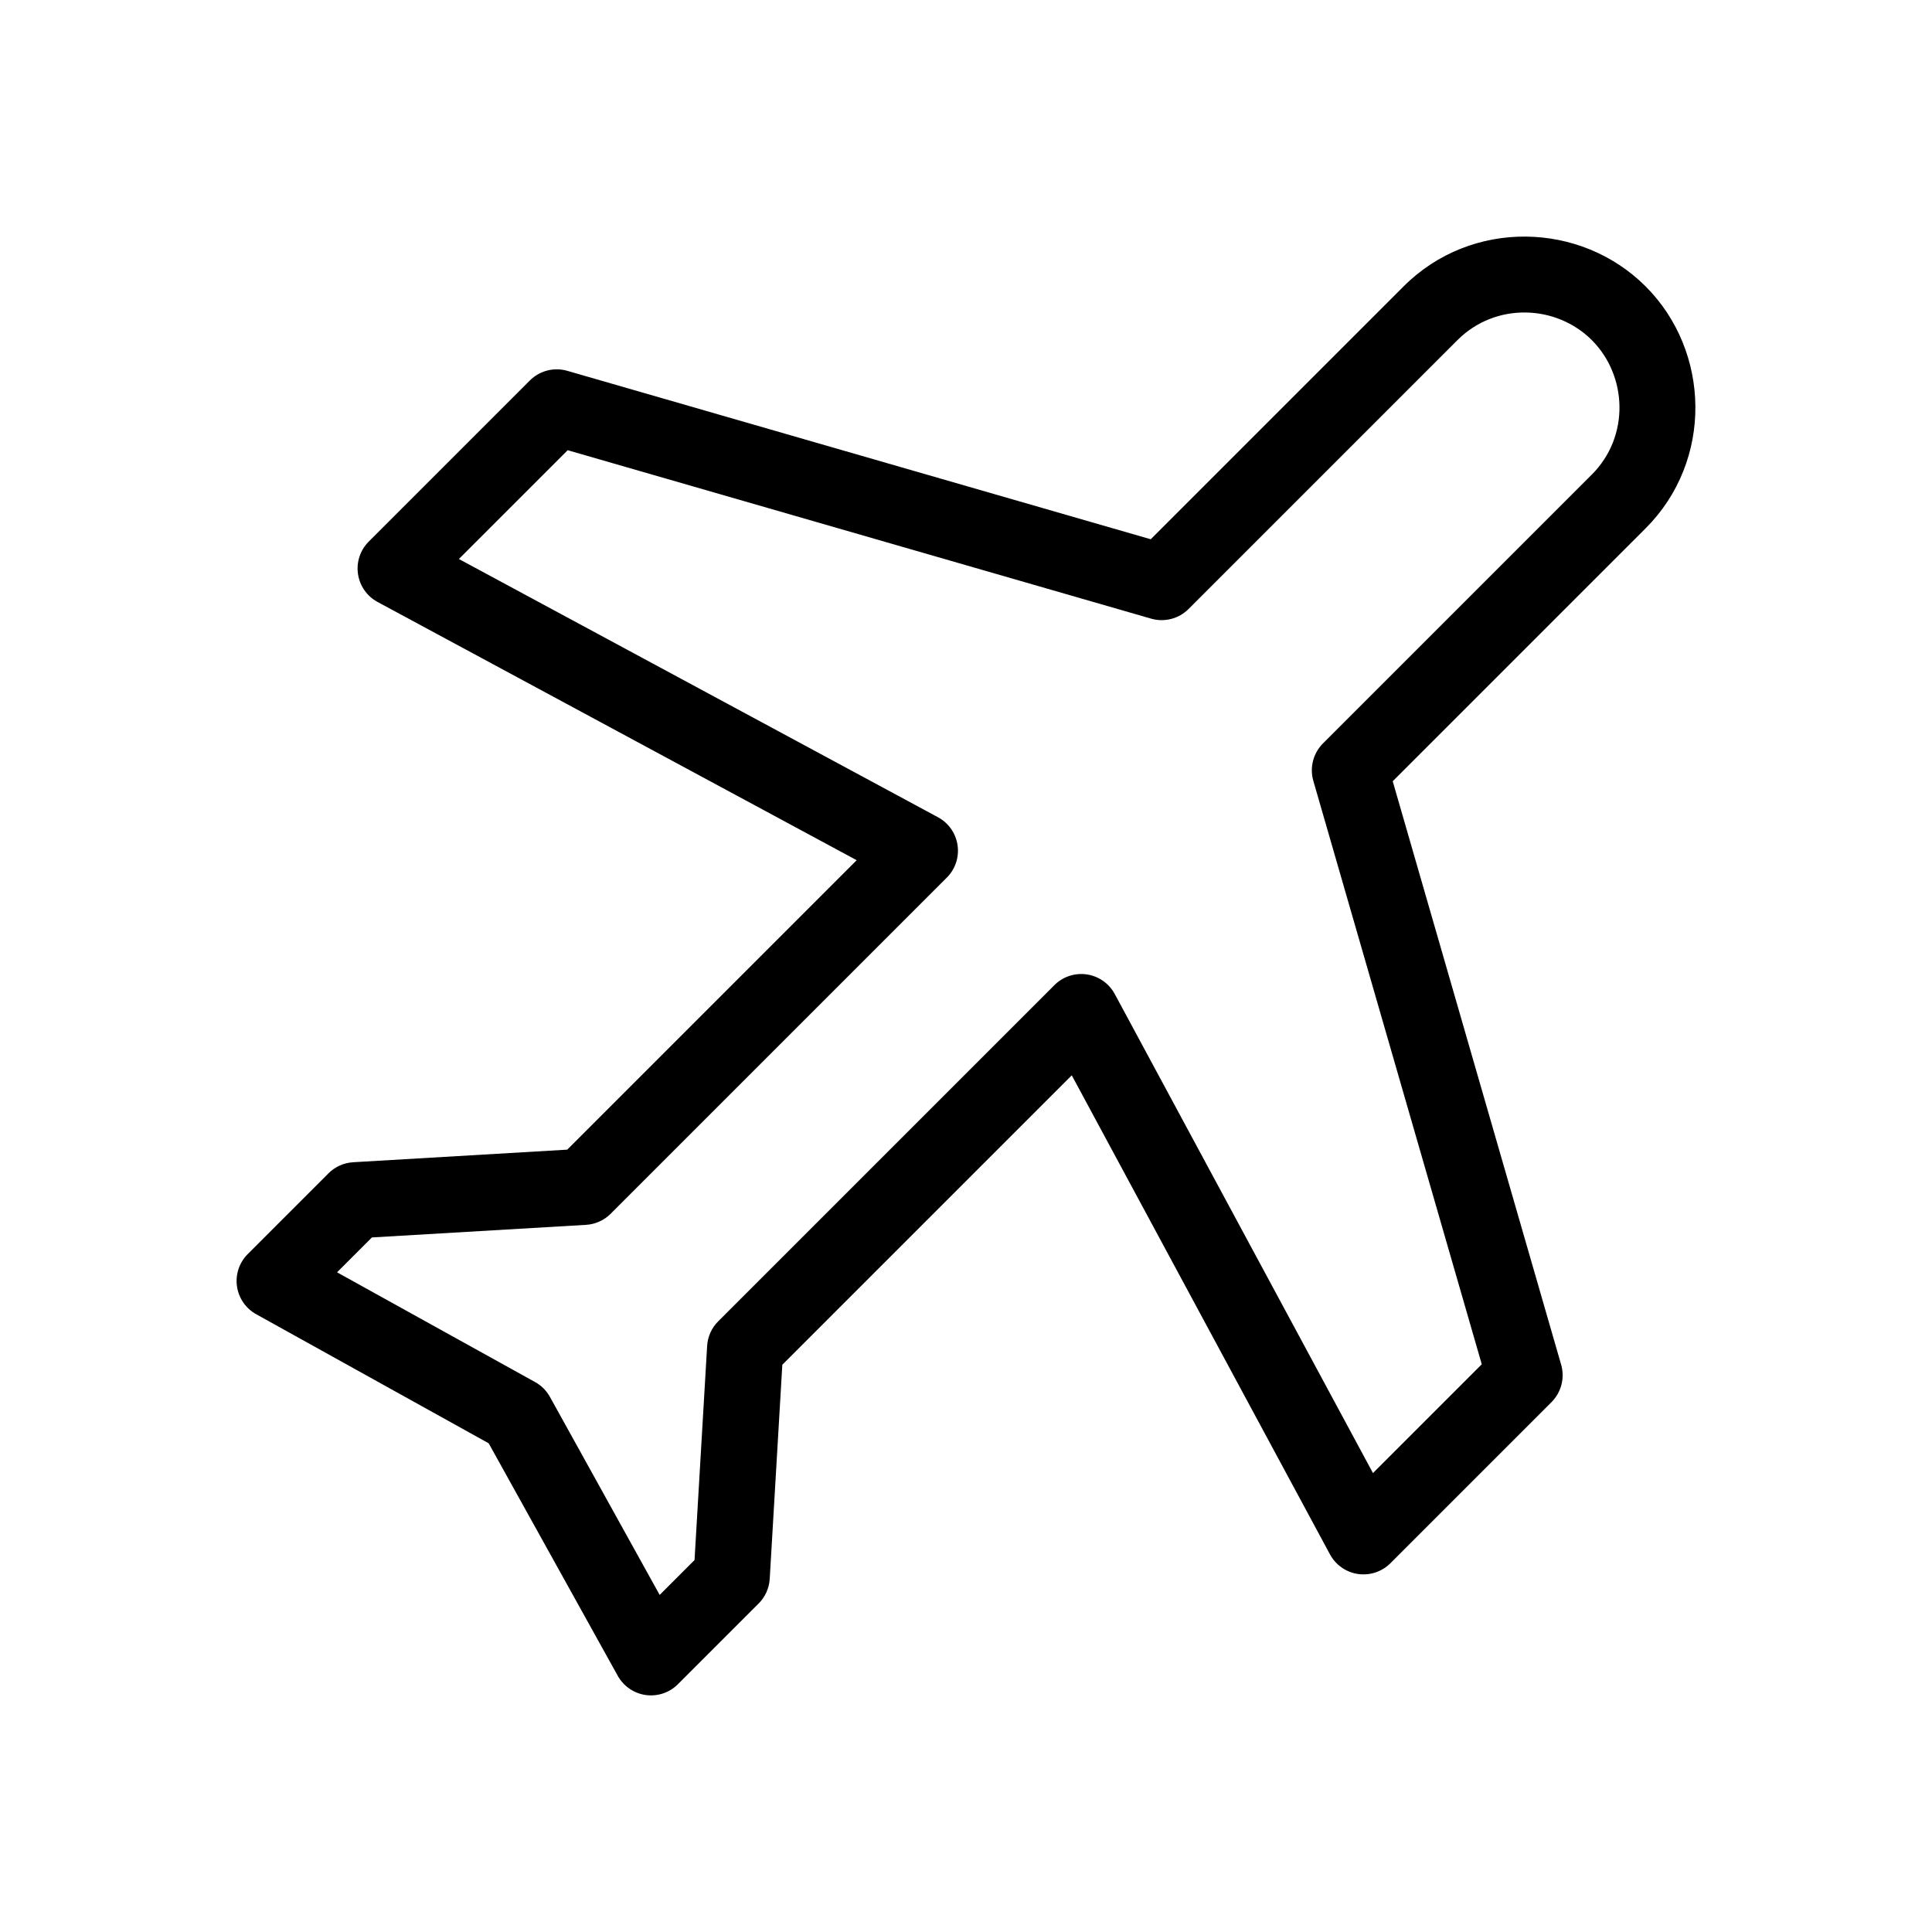 <?xml version="1.0" encoding="UTF-8"?>
<!-- Uploaded to: SVG Repo, www.svgrepo.com, Generator: SVG Repo Mixer Tools -->
<svg fill="#000000" width="800px" height="800px" version="1.1" viewBox="144 144 512 512" xmlns="http://www.w3.org/2000/svg">
 <path d="m580.1 219.89c-17.211-17.207-46.16-17.965-64.125 0l-67.02 67.02-154.63-44.641h0.004c-3.523-1.012-7.32-0.031-9.91 2.559l-42.75 42.75c-2.219 2.25-3.258 5.414-2.797 8.543 0.461 3.129 2.359 5.859 5.137 7.379l127.02 68.465-76.703 76.703-56.777 3.34c-2.488 0.156-4.828 1.227-6.57 3.008l-21.375 21.375c-2.219 2.25-3.258 5.414-2.797 8.543 0.461 3.125 2.359 5.859 5.137 7.375l61.562 34.176 34.176 61.562v0.004c1.52 2.773 4.25 4.676 7.379 5.137 3.129 0.457 6.293-0.578 8.543-2.801l21.375-21.375v0.004c1.777-1.746 2.848-4.086 3.004-6.57l3.34-56.777 76.703-76.703 68.465 127.02h0.004c1.516 2.773 4.25 4.676 7.379 5.137 3.129 0.457 6.289-0.578 8.543-2.797l42.75-42.75h-0.004c2.594-2.594 3.574-6.387 2.562-9.91l-44.641-154.63 67.02-67.02c17.965-17.965 17.211-46.914 0-64.125zm-14.25 14.25c9.434 9.434 10.102 25.523 0 35.625l-71.25 71.25h0.004c-2.594 2.59-3.574 6.387-2.562 9.906l44.641 154.63-28.832 28.832-68.465-127.02v0.004c-1.531-2.801-4.297-4.707-7.457-5.148-3.16-0.438-6.34 0.645-8.574 2.922l-89.062 89.062c-1.715 1.73-2.742 4.023-2.894 6.457l-3.34 56.777-9.238 9.238-29.055-52.434h-0.004c-0.926-1.695-2.316-3.086-4.008-4.008l-52.434-29.055 9.238-9.242 56.777-3.34c2.43-0.152 4.727-1.184 6.457-2.894l89.062-89.062c2.273-2.234 3.359-5.418 2.918-8.578-0.438-3.156-2.348-5.922-5.144-7.453l-127.02-68.465 28.832-28.832 154.63 44.641c3.523 1.012 7.316 0.031 9.91-2.562l71.25-71.25c10.102-10.102 26.191-9.434 35.625 0z"/>
</svg>